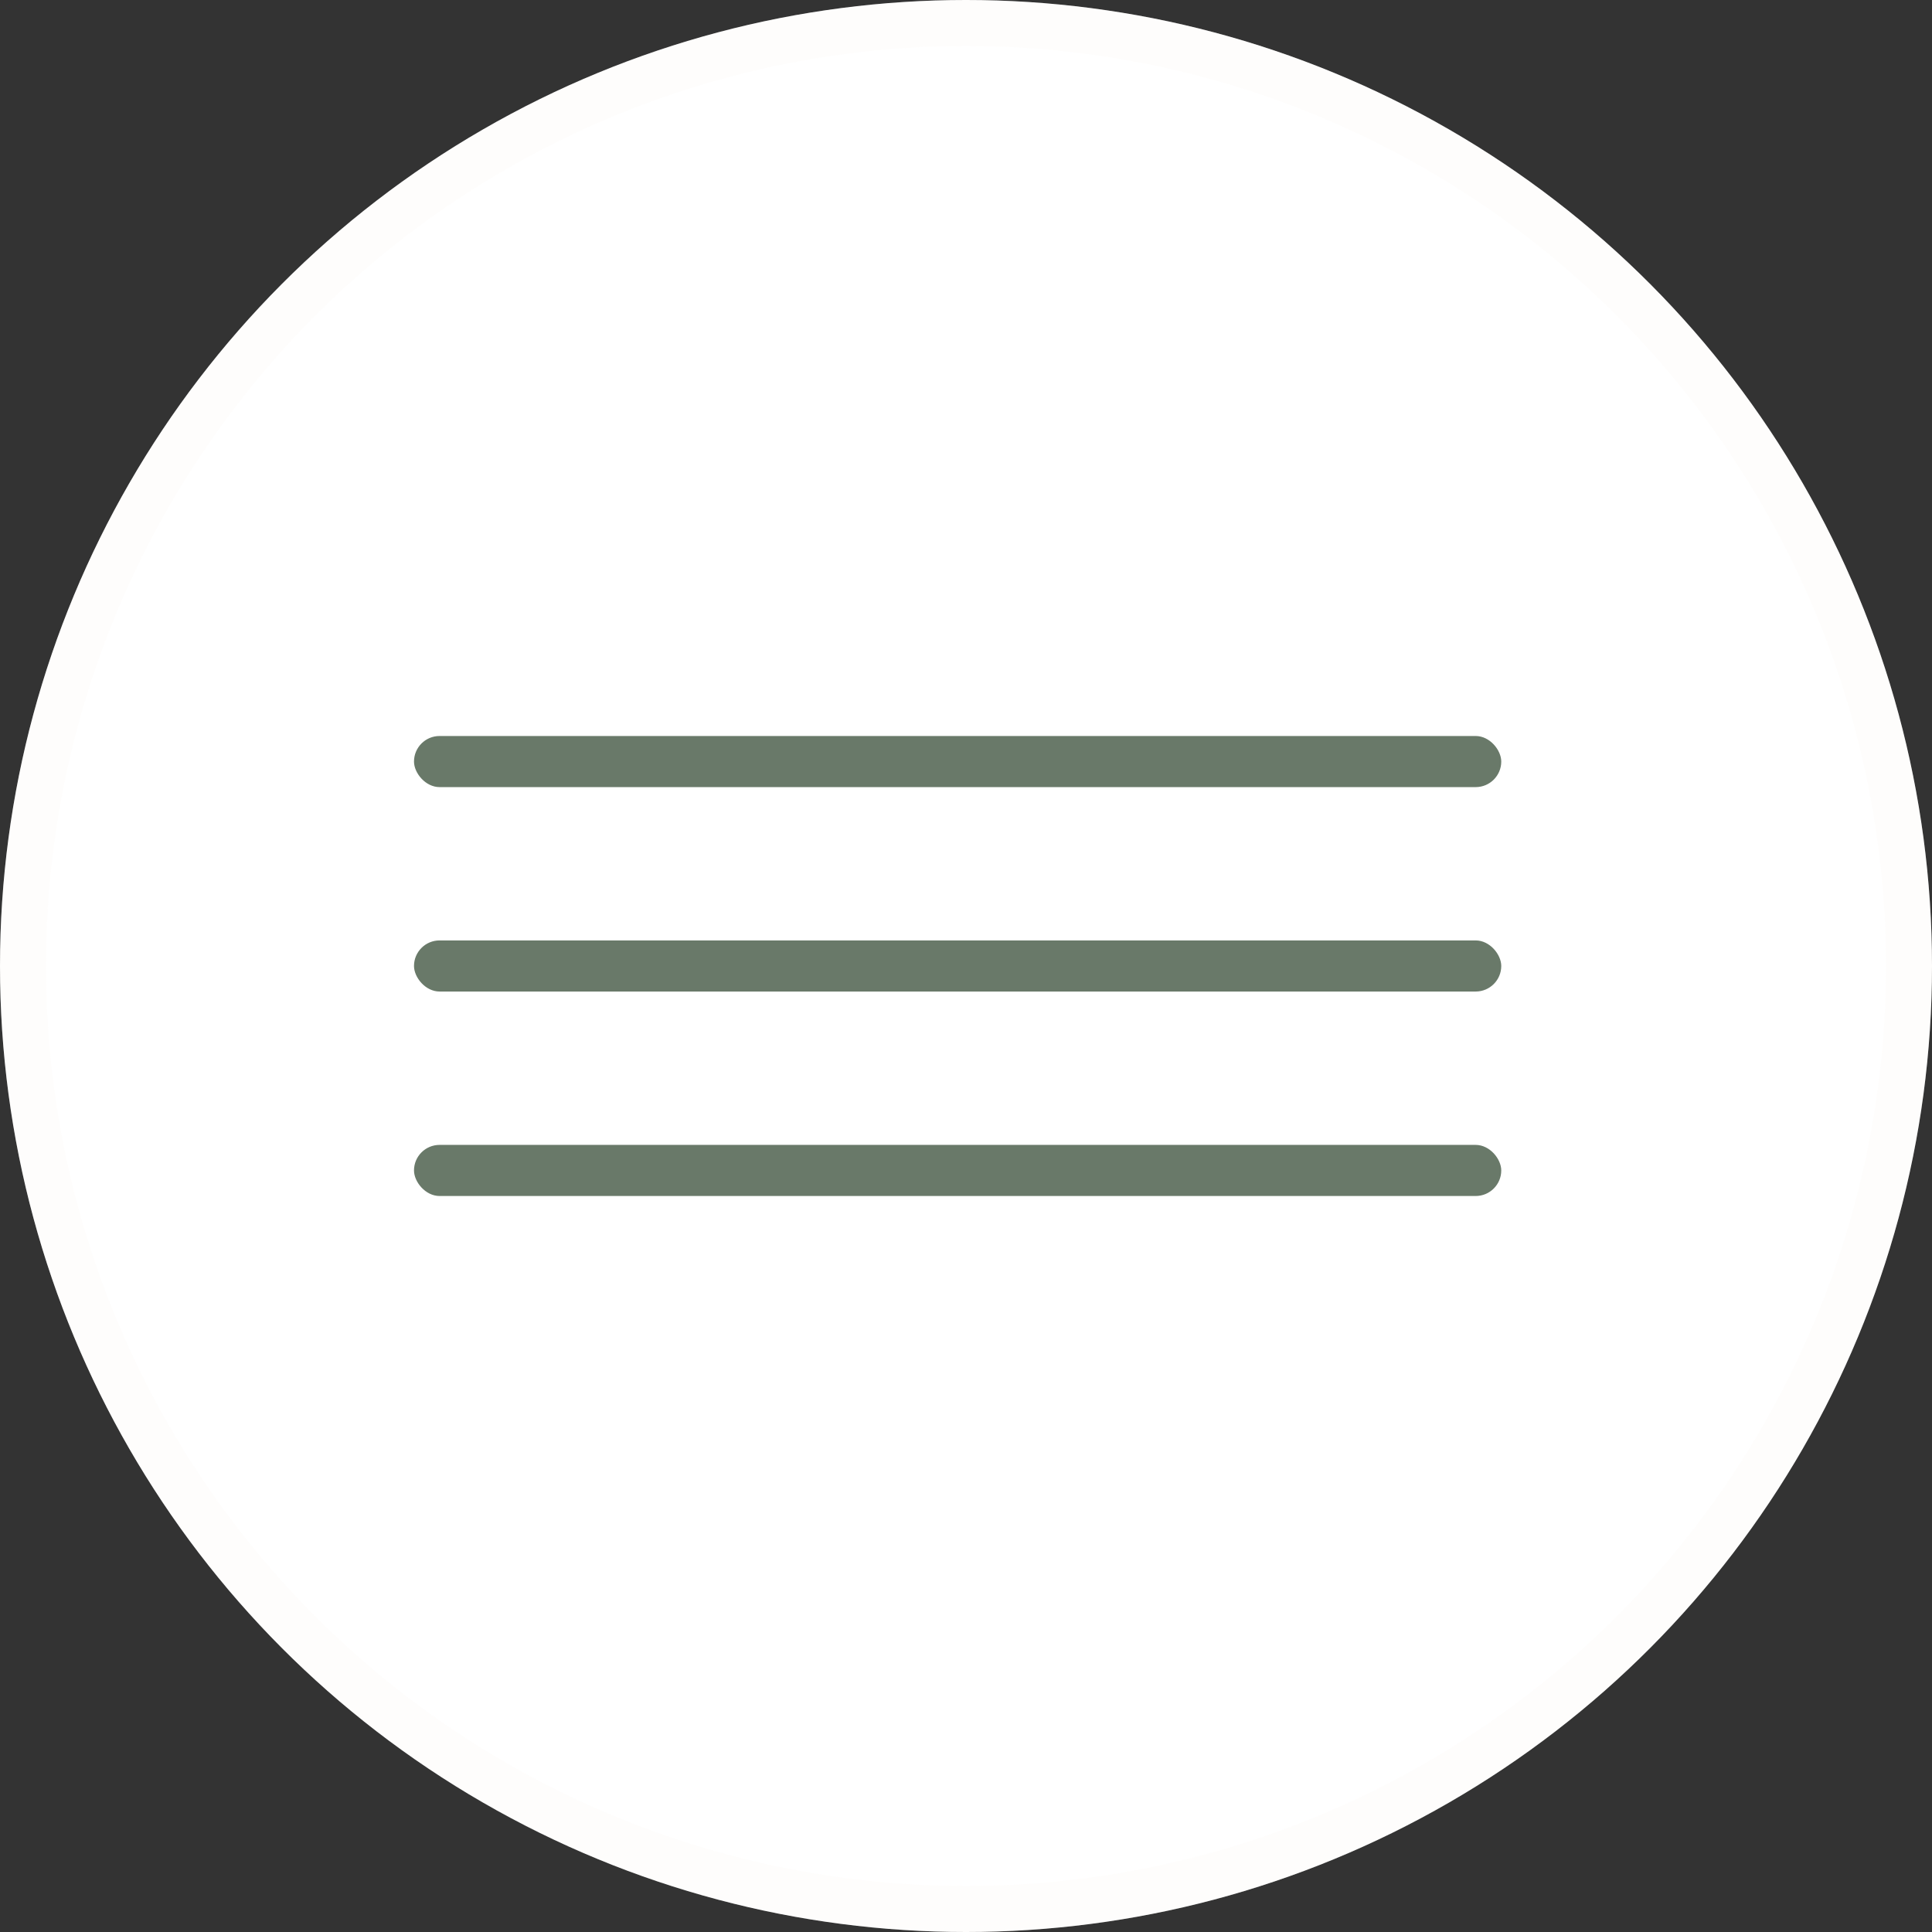 <?xml version="1.0" encoding="UTF-8"?> <svg xmlns="http://www.w3.org/2000/svg" width="42" height="42" viewBox="0 0 42 42" fill="none"><rect x="0" y="0" width="42" height="42" fill="#333333" stroke="none"/><circle cx="21" cy="21" r="21" fill="white"></circle><circle cx="21" cy="21" r="20.5" stroke="#FAF9F4" stroke-opacity="0.2"></circle><rect x="9" y="16" width="23.636" height="1.111" rx="0.556" fill="#697969"></rect><rect x="9" y="20.444" width="23.636" height="1.111" rx="0.556" fill="#697969"></rect><rect x="9" y="24.889" width="23.636" height="1.111" rx="0.556" fill="#697969"></rect></svg> 